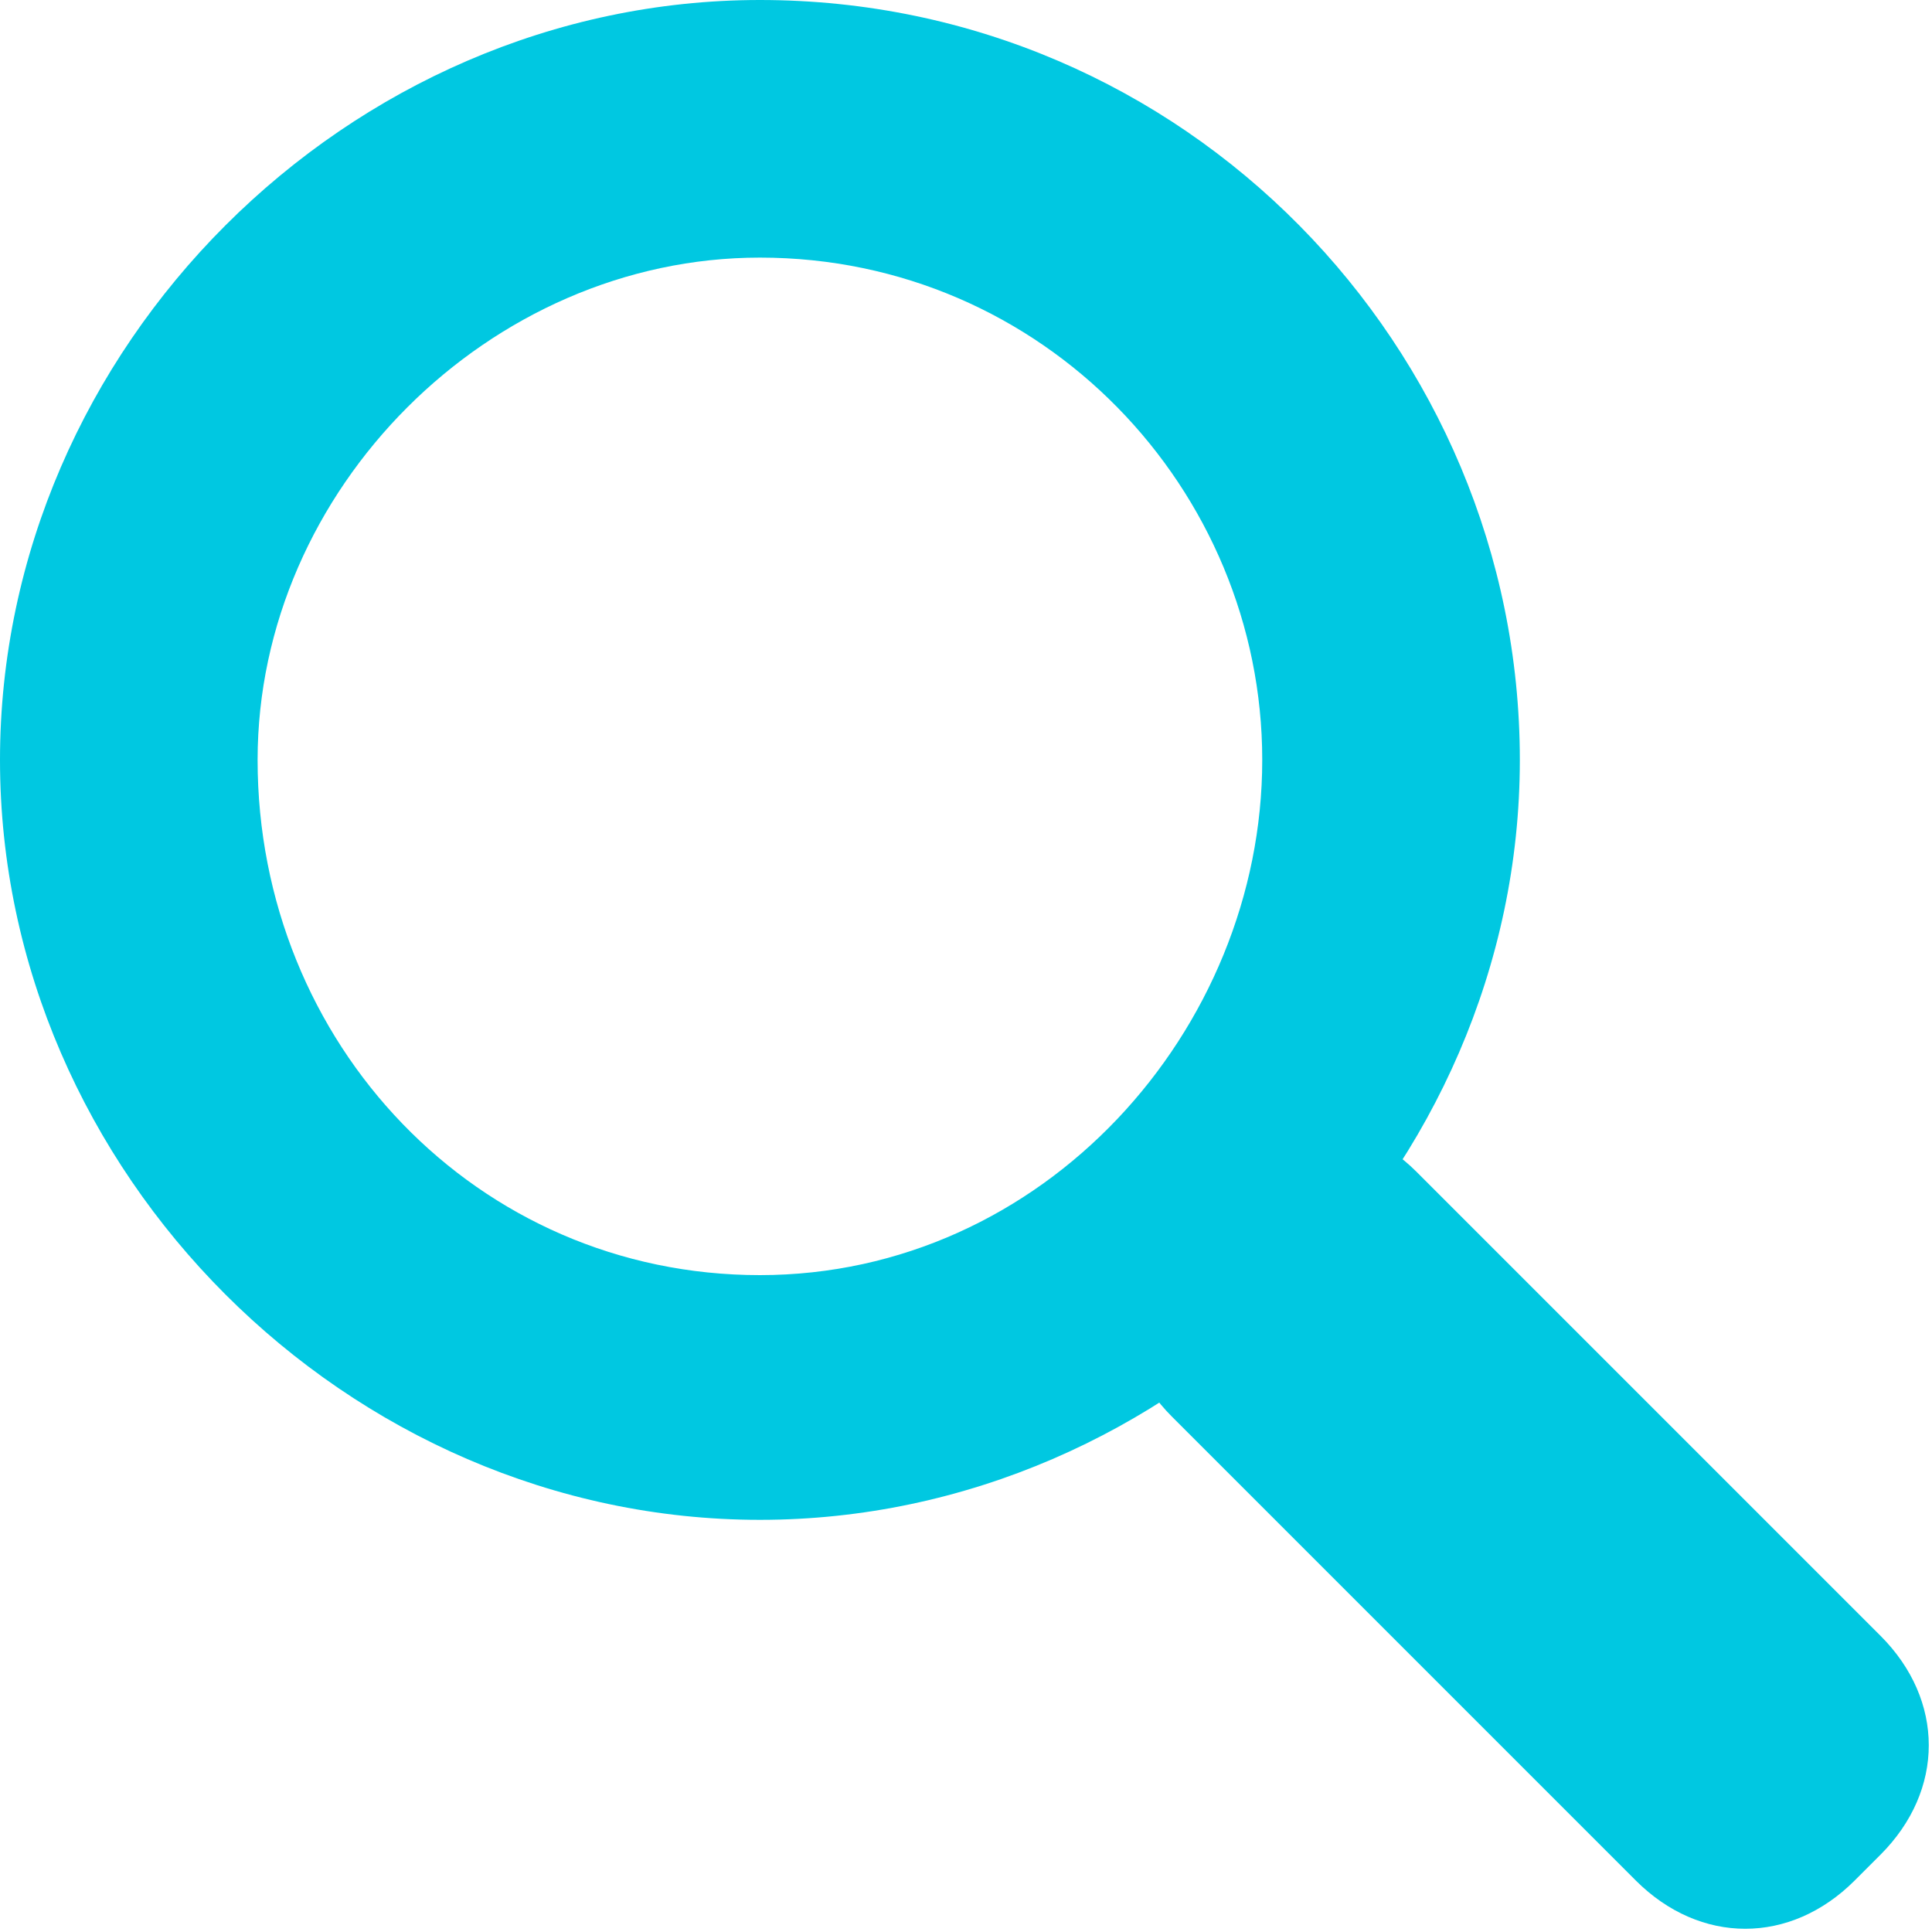 <?xml version="1.0" encoding="utf-8"?>
<!-- Generator: Adobe Illustrator 22.1.0, SVG Export Plug-In . SVG Version: 6.00 Build 0)  -->
<svg version="1.1" id="Layer_1" xmlns="http://www.w3.org/2000/svg" xmlns:xlink="http://www.w3.org/1999/xlink" x="0px" y="0px"
	 viewBox="0 0 15 15" style="enable-background:new 0 0 15 15;" xml:space="preserve">
<style type="text/css">
	.st0{fill:#00C8E1;}
</style>
<title>search_btn</title>
<g id="Layer_2_1_">
	<g id="content">
		<path class="st0" d="M9.1,9.3l0.2-0.2c0.5-0.5,1.2-0.5,1.7,0l3.6,3.6c0.5,0.5,0.5,1.2,0,1.7l-0.2,0.2c-0.5,0.5-1.2,0.5-1.7,0
			L9.1,11C8.6,10.5,8.6,9.8,9.1,9.3z"/>
		<path class="st0" d="M5.9,2c2.2,0,3.9,1.8,3.9,3.9S8.1,9.9,5.9,9.9S2,8.1,2,5.9l0,0C2,3.8,3.8,2,5.9,2 M5.9,0C2.7,0,0,2.7,0,5.9
			s2.7,5.9,5.9,5.9s5.9-2.7,5.9-5.9S9.2,0,5.9,0C5.9,0,5.9,0,5.9,0z"/>
	</g>
</g>
</svg>
